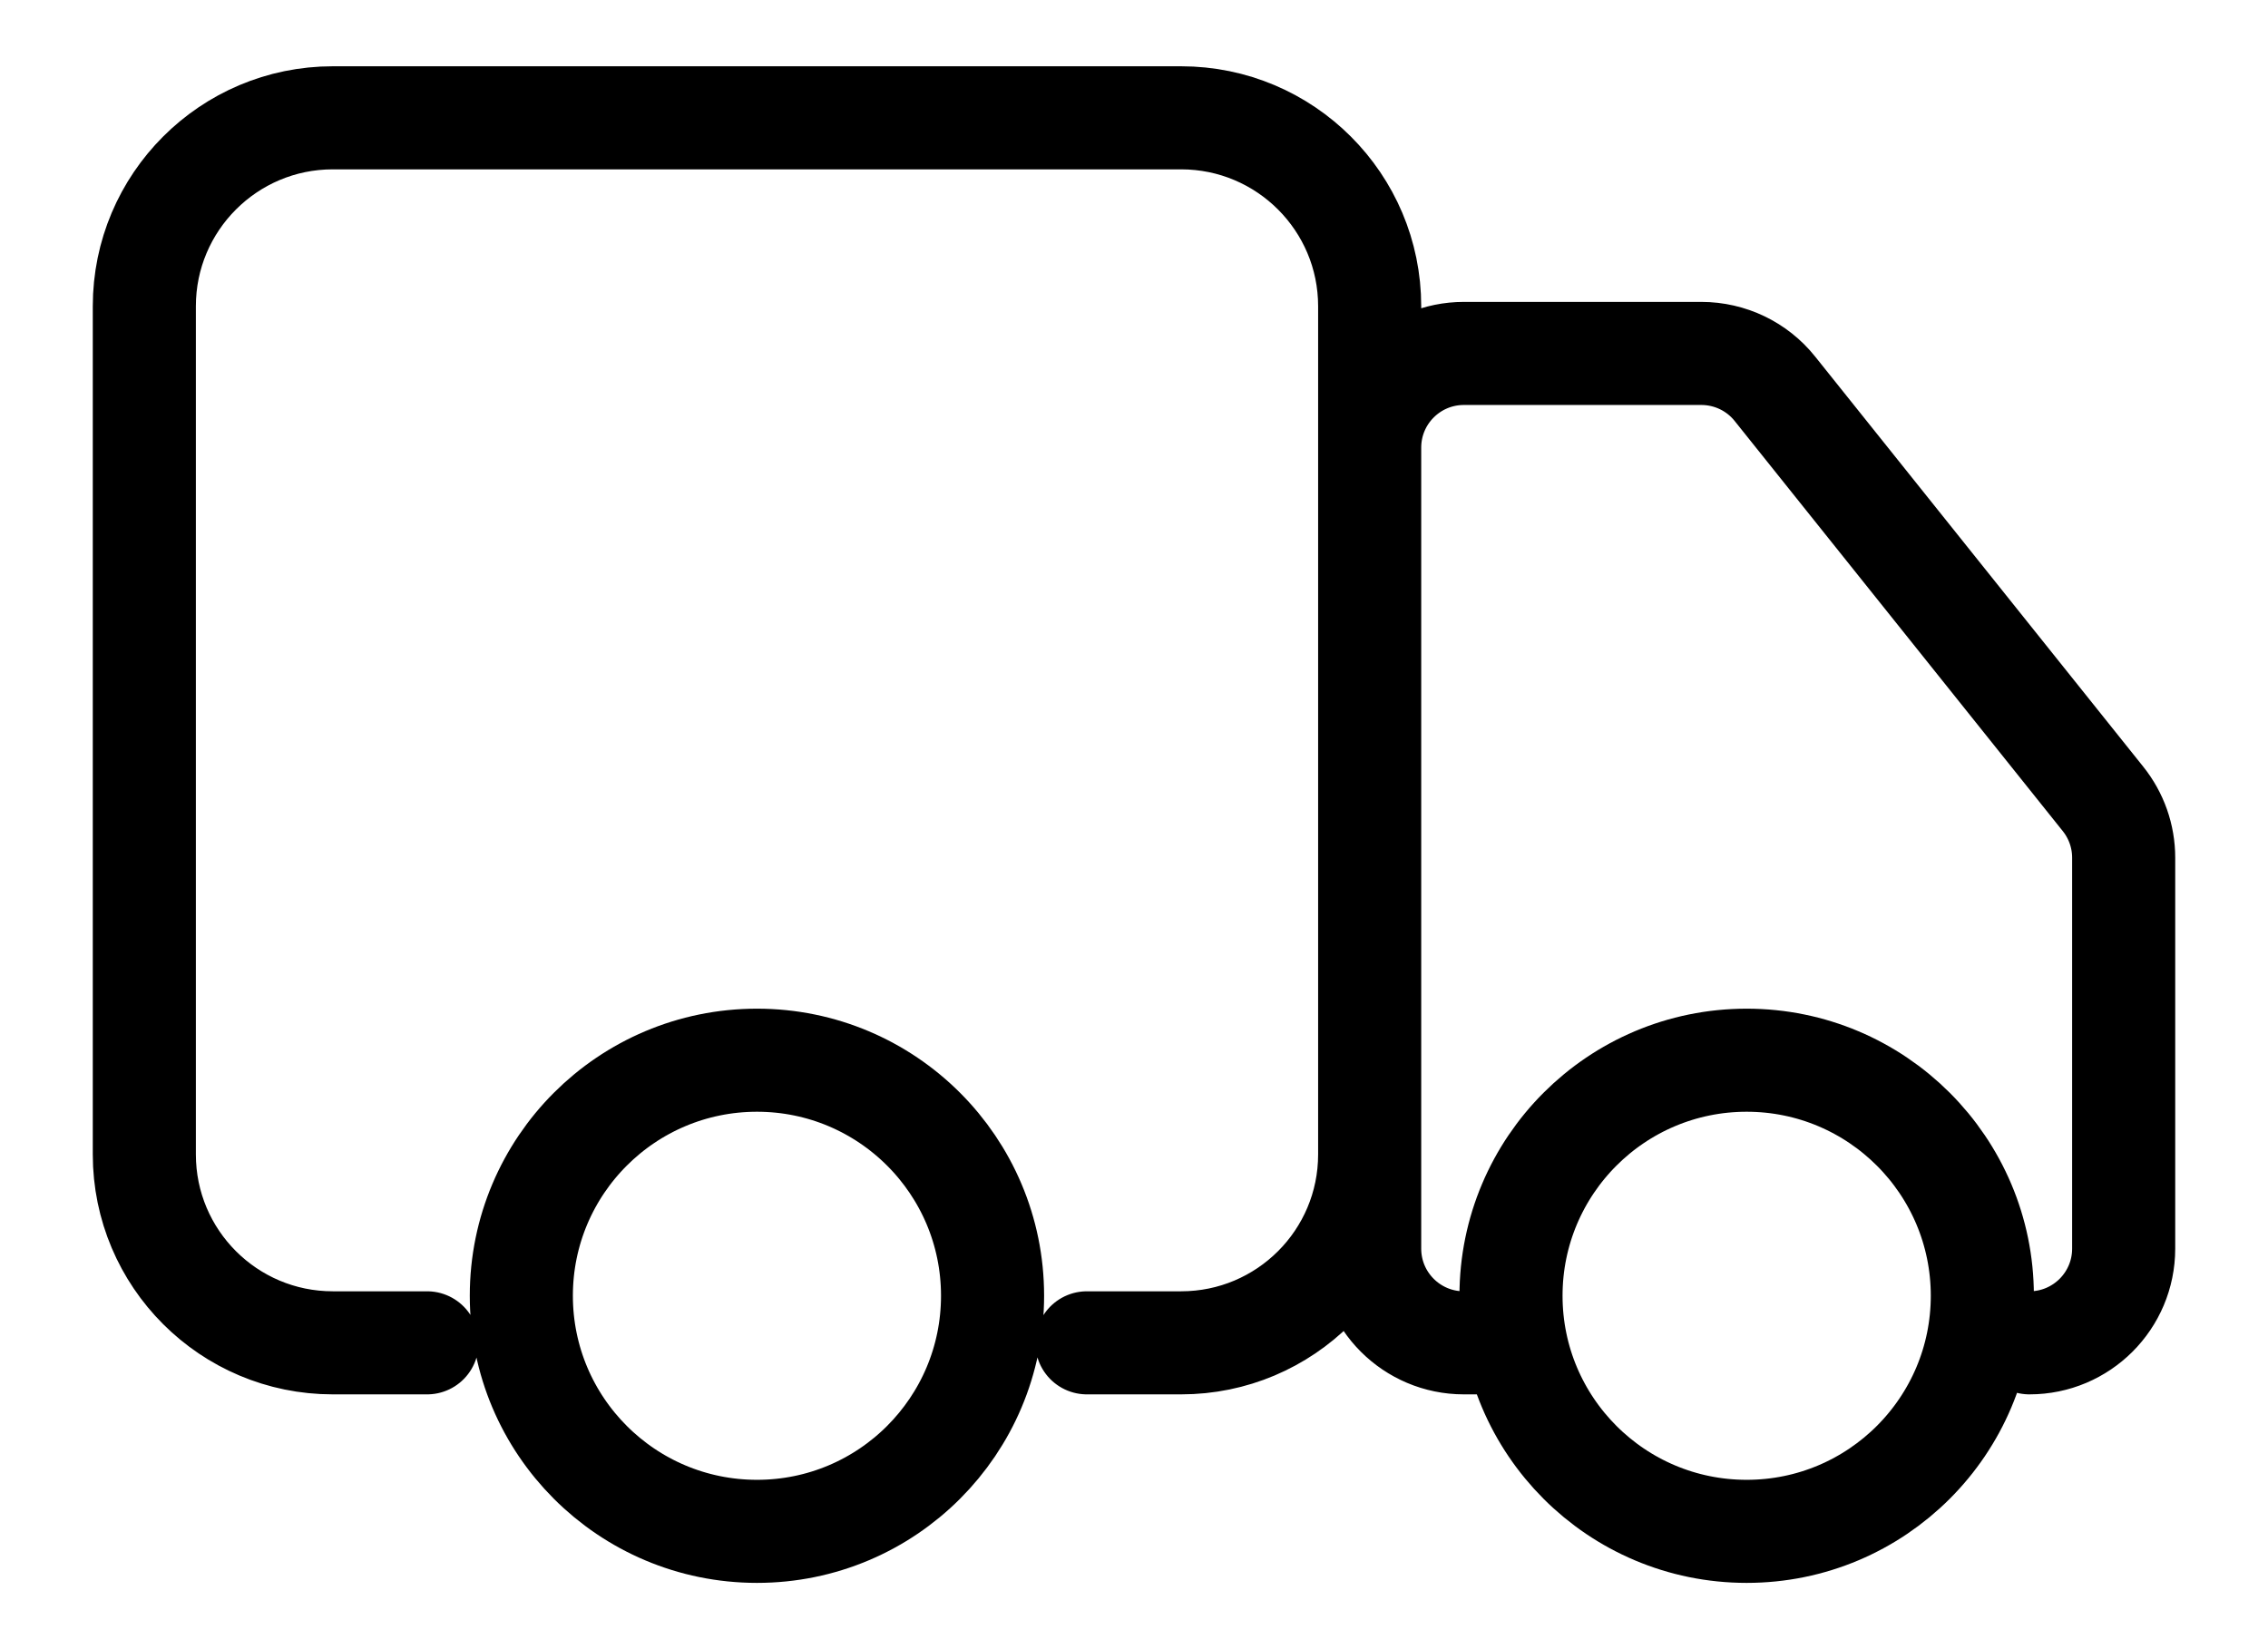 <svg width="22" height="16" viewBox="0 0 22 16" fill="none" xmlns="http://www.w3.org/2000/svg">
<path d="M4.143 13.028H3.228C2.219 13.028 1.4 12.21 1.4 11.2V2.971C1.4 1.962 2.219 1.143 3.228 1.143H11.457C12.467 1.143 13.286 1.962 13.286 2.971V11.2C13.286 12.21 12.467 13.028 11.457 13.028H10.543M14.657 13.028H14.2C13.695 13.028 13.286 12.619 13.286 12.114V4.343C13.286 3.838 13.695 3.429 14.2 3.429H16.503C16.781 3.429 17.044 3.555 17.217 3.772L20.399 7.75C20.529 7.912 20.6 8.113 20.6 8.321V12.114C20.6 12.619 20.191 13.028 19.686 13.028M9.628 12.571C9.628 13.834 8.605 14.857 7.343 14.857C6.08 14.857 5.057 13.834 5.057 12.571C5.057 11.309 6.08 10.286 7.343 10.286C8.605 10.286 9.628 11.309 9.628 12.571ZM19.229 12.571C19.229 13.834 18.205 14.857 16.943 14.857C15.68 14.857 14.657 13.834 14.657 12.571C14.657 11.309 15.68 10.286 16.943 10.286C18.205 10.286 19.229 11.309 19.229 12.571Z" stroke="black" stroke-width="1" stroke-linecap="round"/>
</svg>
